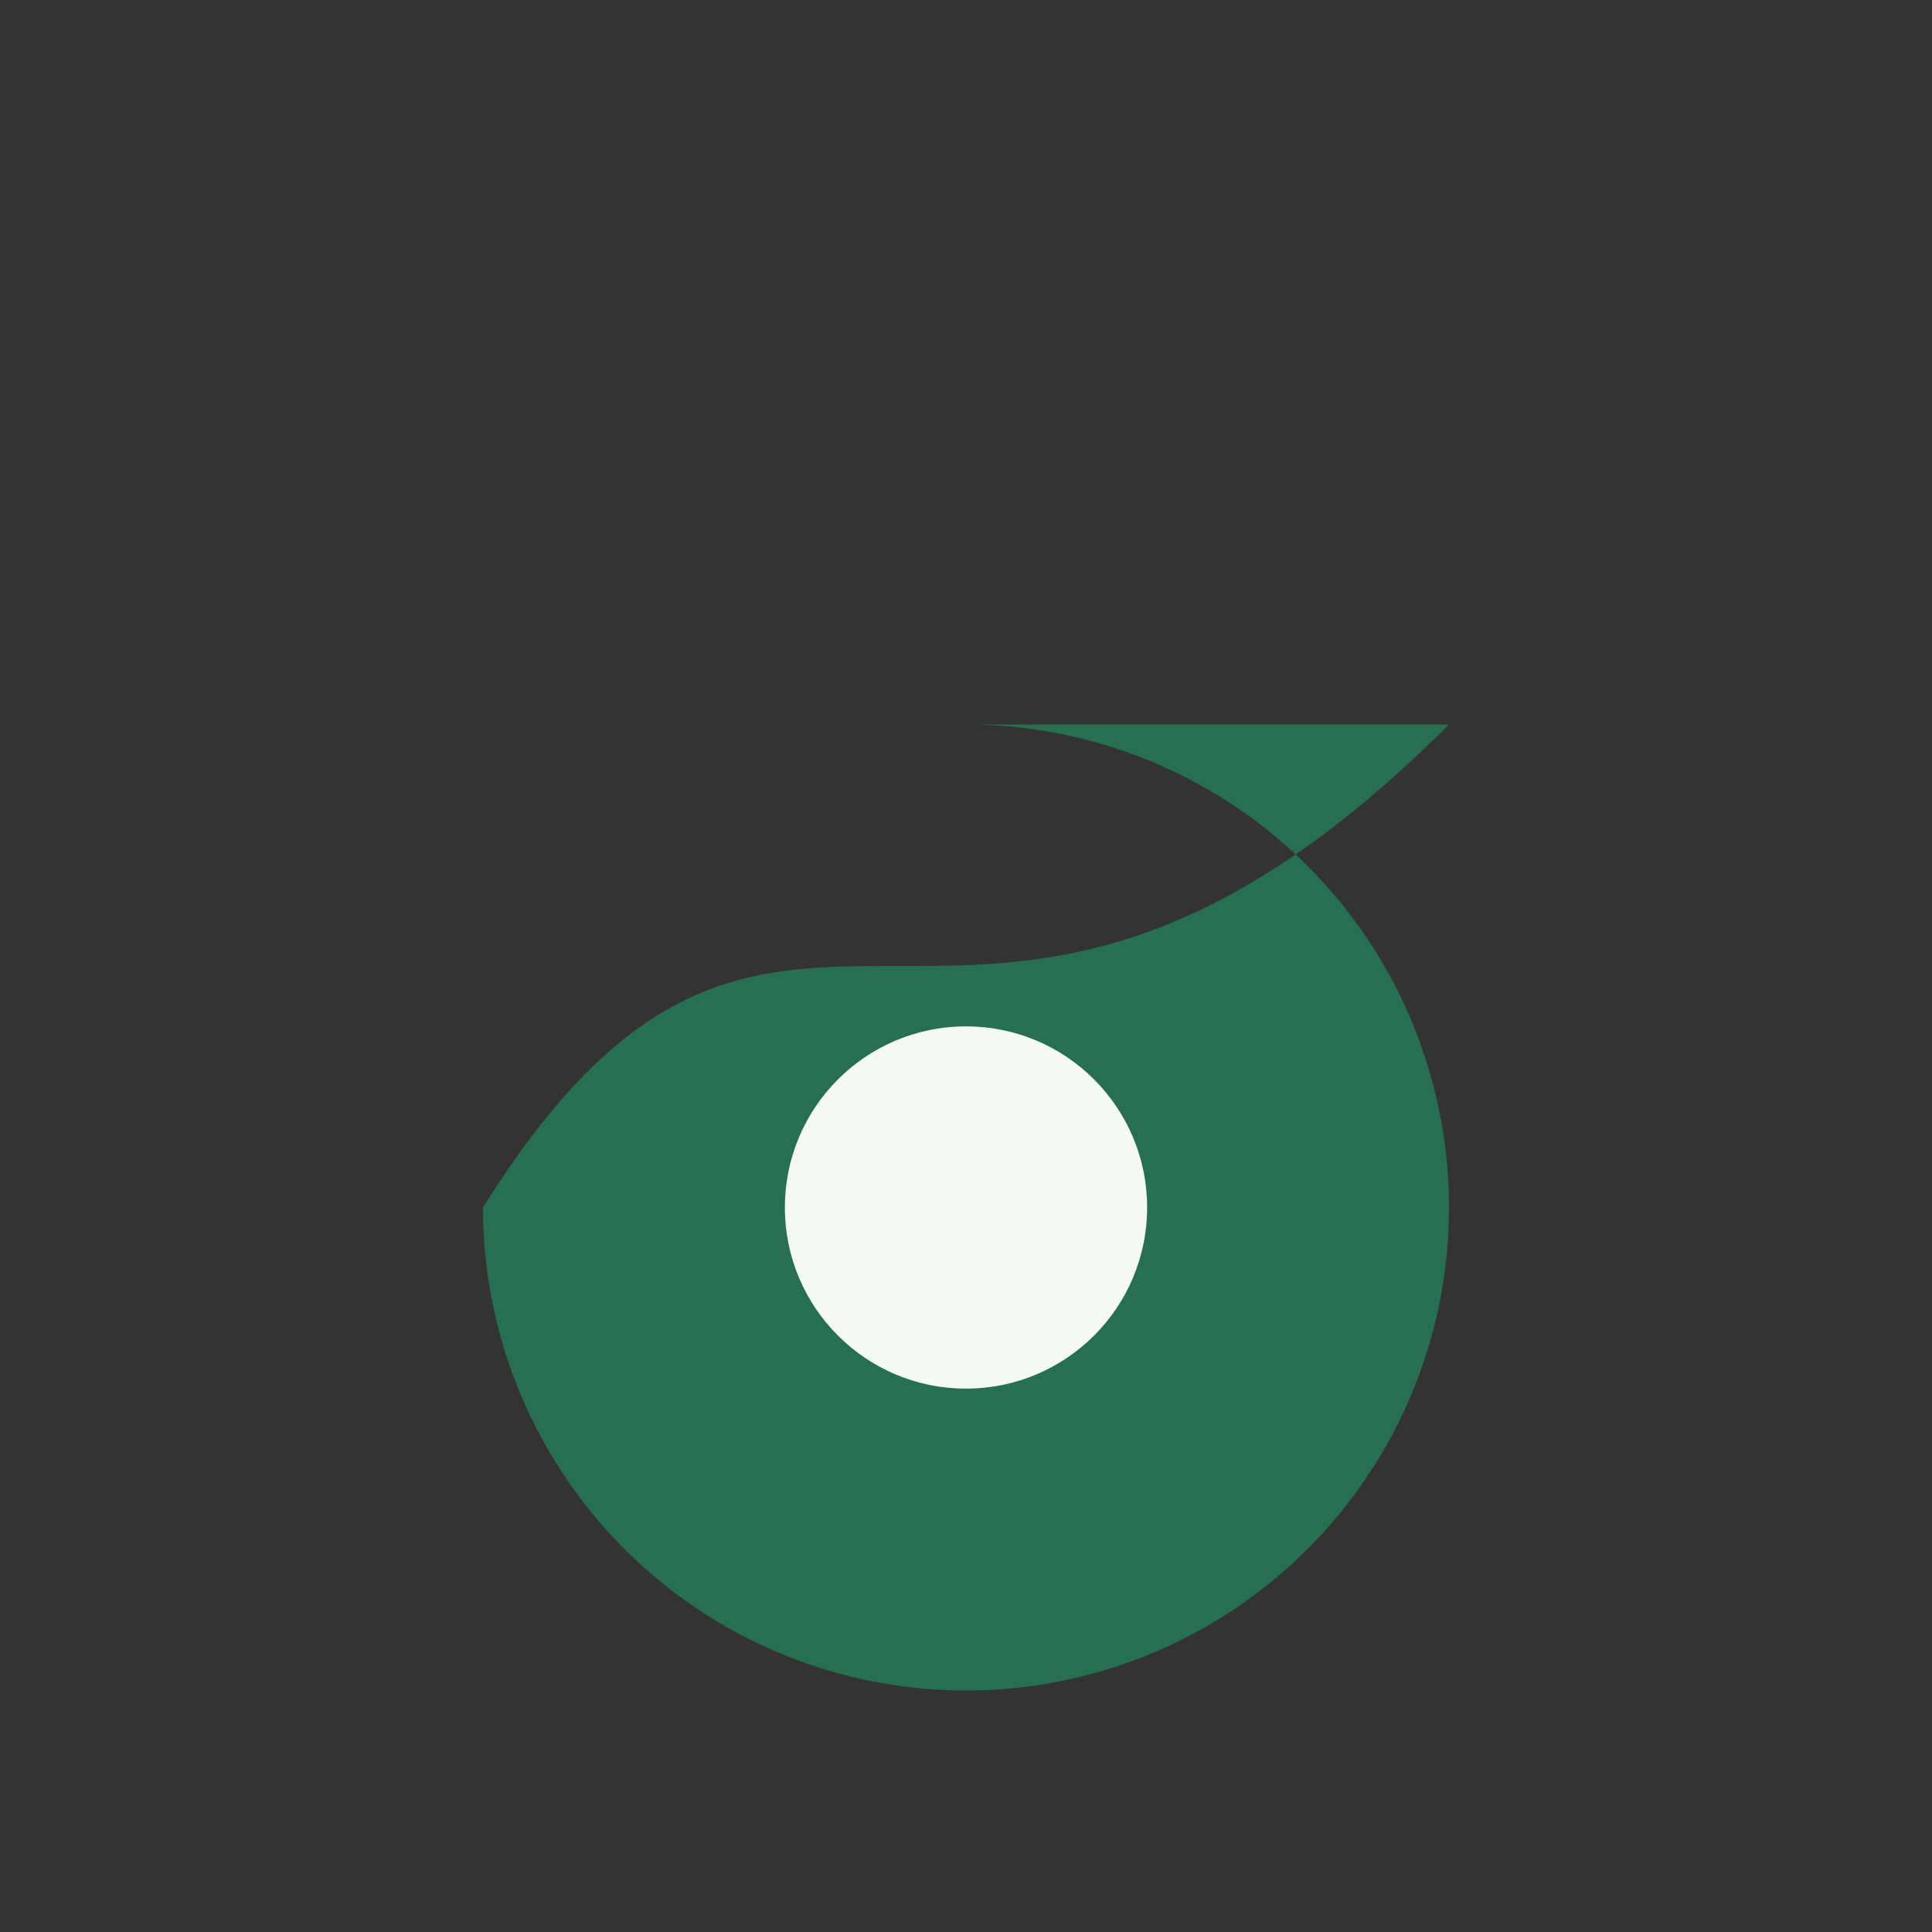 <?xml version="1.0" encoding="UTF-8"?>
<svg xmlns="http://www.w3.org/2000/svg" width="32" height="32" viewBox="0 0 32 32"><rect x="0" y="0" width="32" height="32" fill="#333333" stroke="none"/><path d="M16 12a8 8 0 1 1-8 8c5-8 8 0 16-8z" fill="#276F52"/><circle cx="16" cy="20" r="3" fill="#F4F9F4"/></svg>